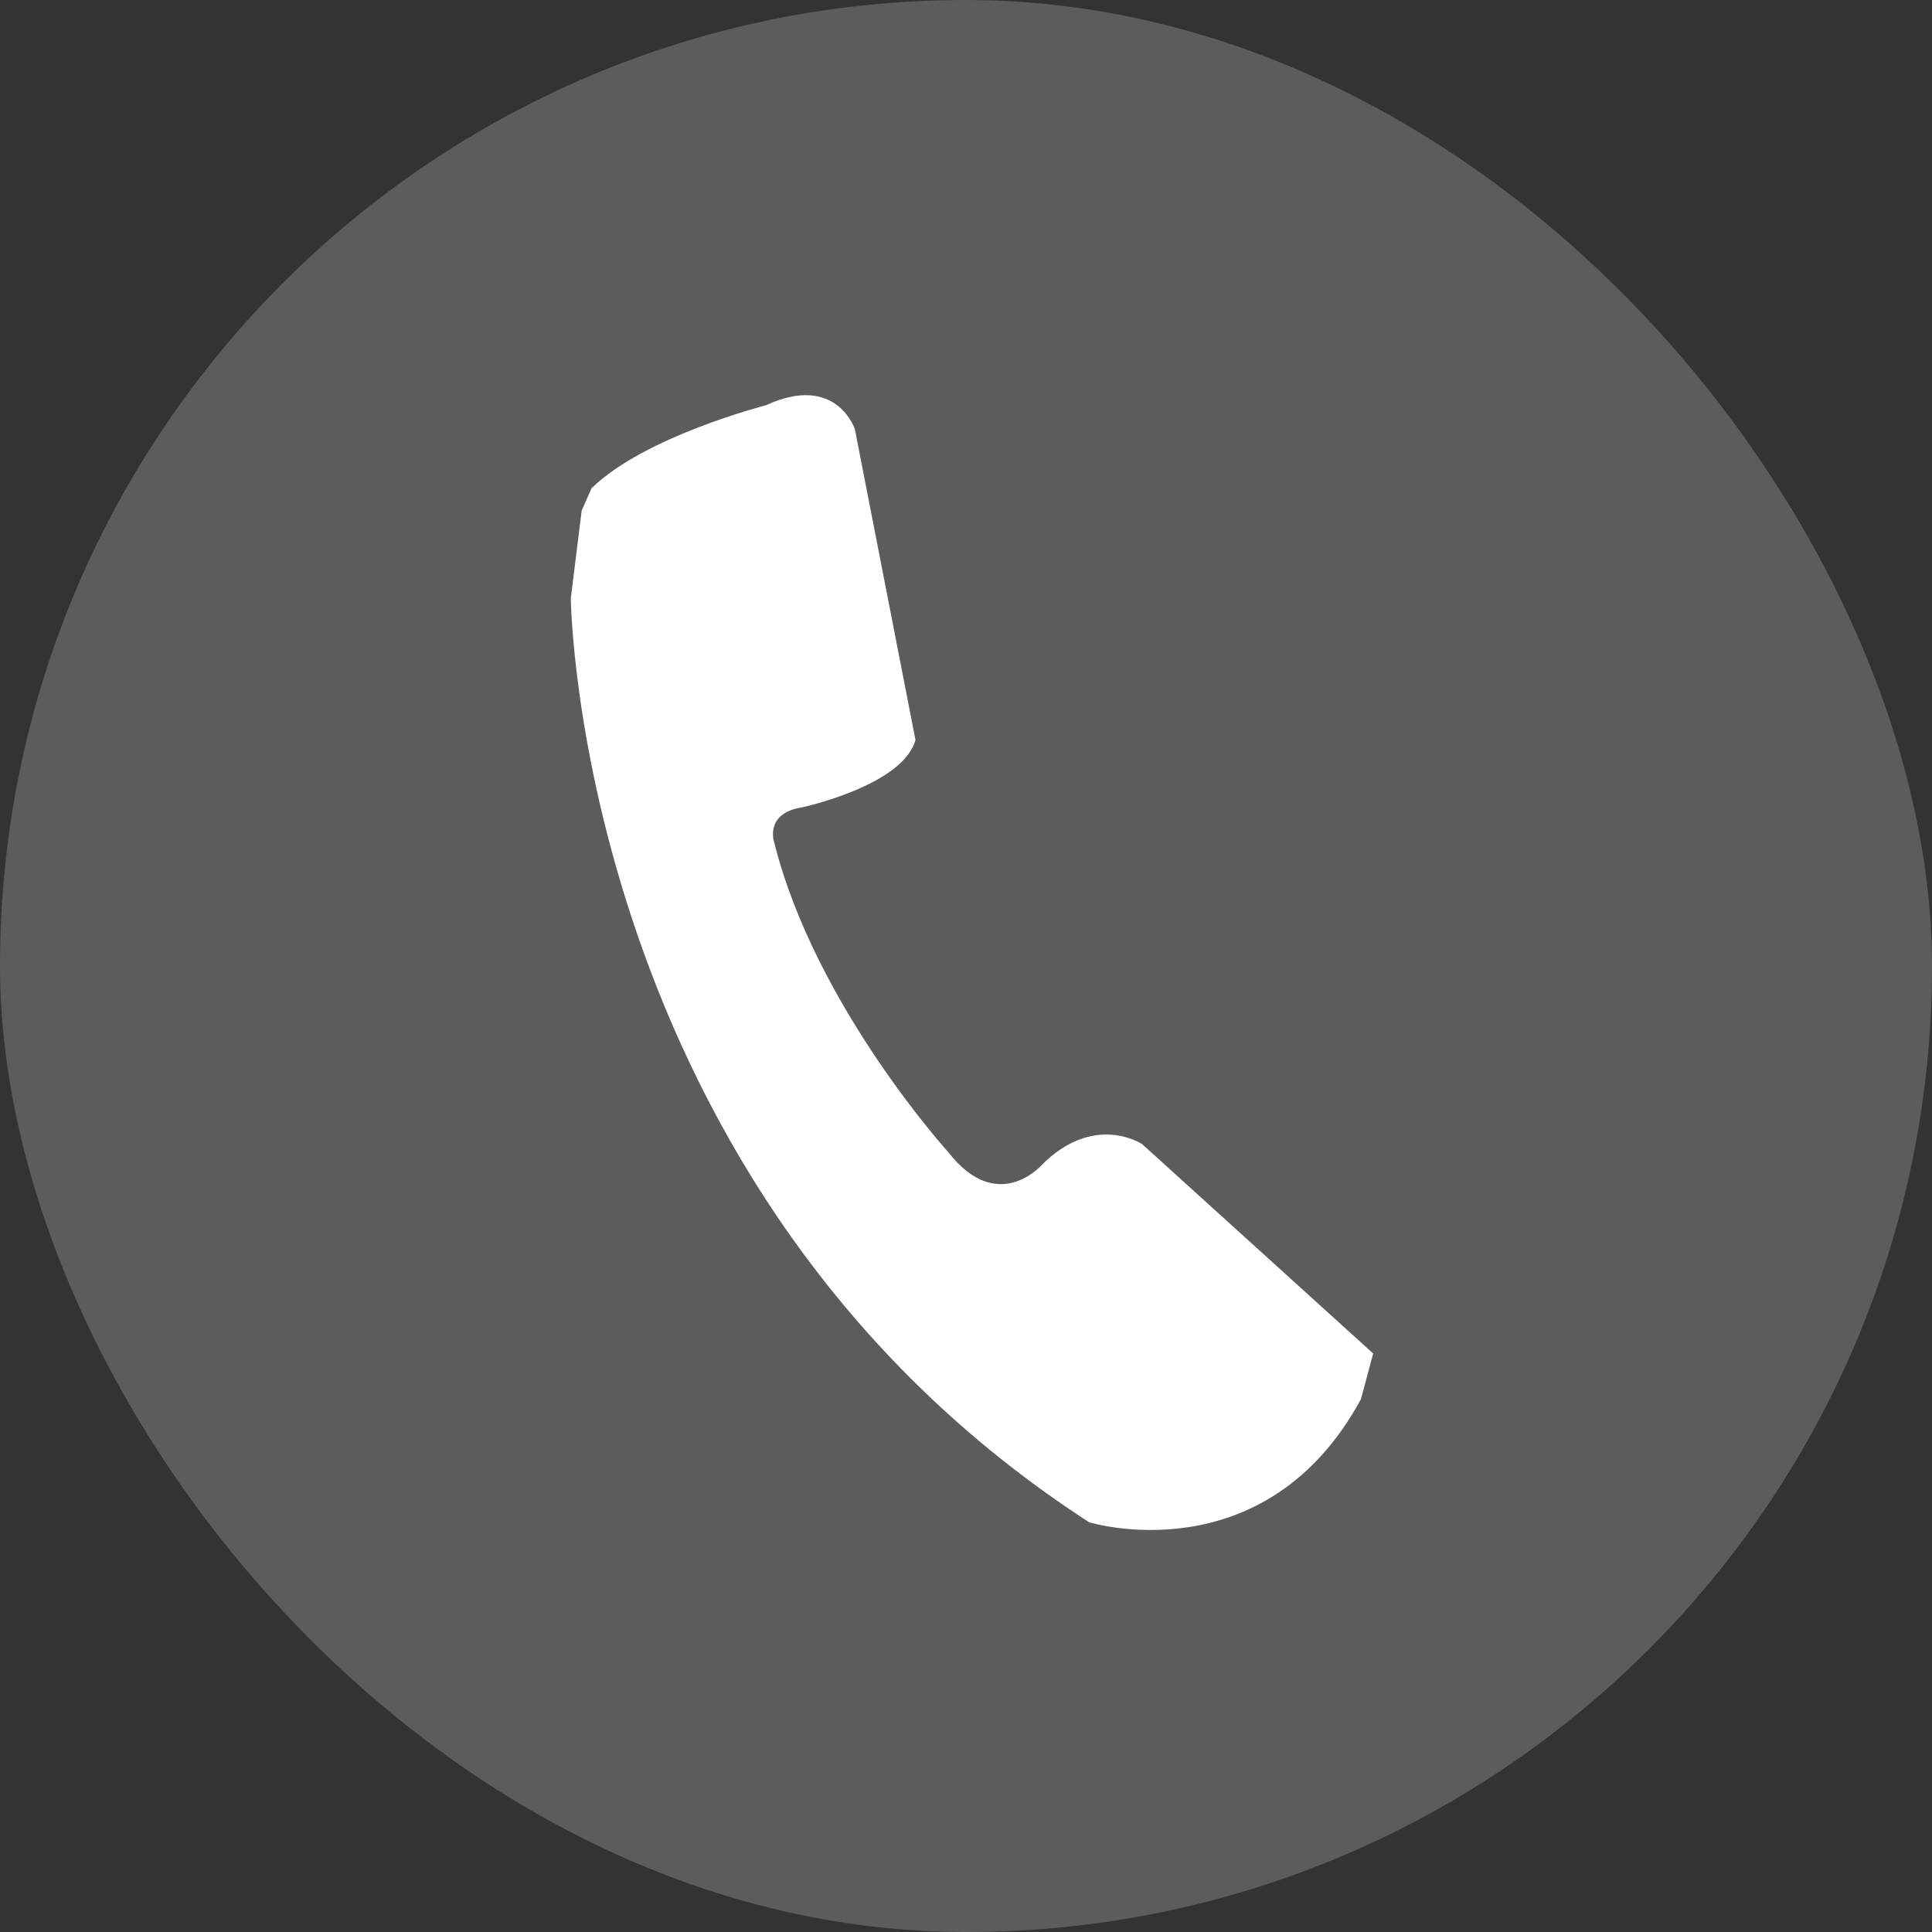 <svg width="44" height="44" viewBox="0 0 44 44" fill="none" xmlns="http://www.w3.org/2000/svg">
<rect x="0" y="0" width="44" height="44" fill="#333333" stroke="none"/>
<rect width="44" height="44" rx="22" fill="#5C5C5C"/>
<path d="M26.013 26.058C26.013 26.058 24.913 25.318 23.703 26.554C23.703 26.554 22.706 27.662 21.606 26.25C21.606 26.25 18.567 22.913 17.631 19.182C17.631 19.182 17.404 18.525 18.261 18.388C18.261 18.388 20.571 17.892 20.849 16.85L19.47 9.778C19.47 9.778 19.054 8.487 17.439 9.231C17.439 9.231 14.68 9.936 13.471 11.121L13.247 11.63L13 13.622C13 13.622 13.13 27.106 24.803 34.668C24.803 34.668 28.8 35.897 30.994 31.867L31.273 30.825L26.013 26.058V26.058Z" fill="white"/>
</svg>
